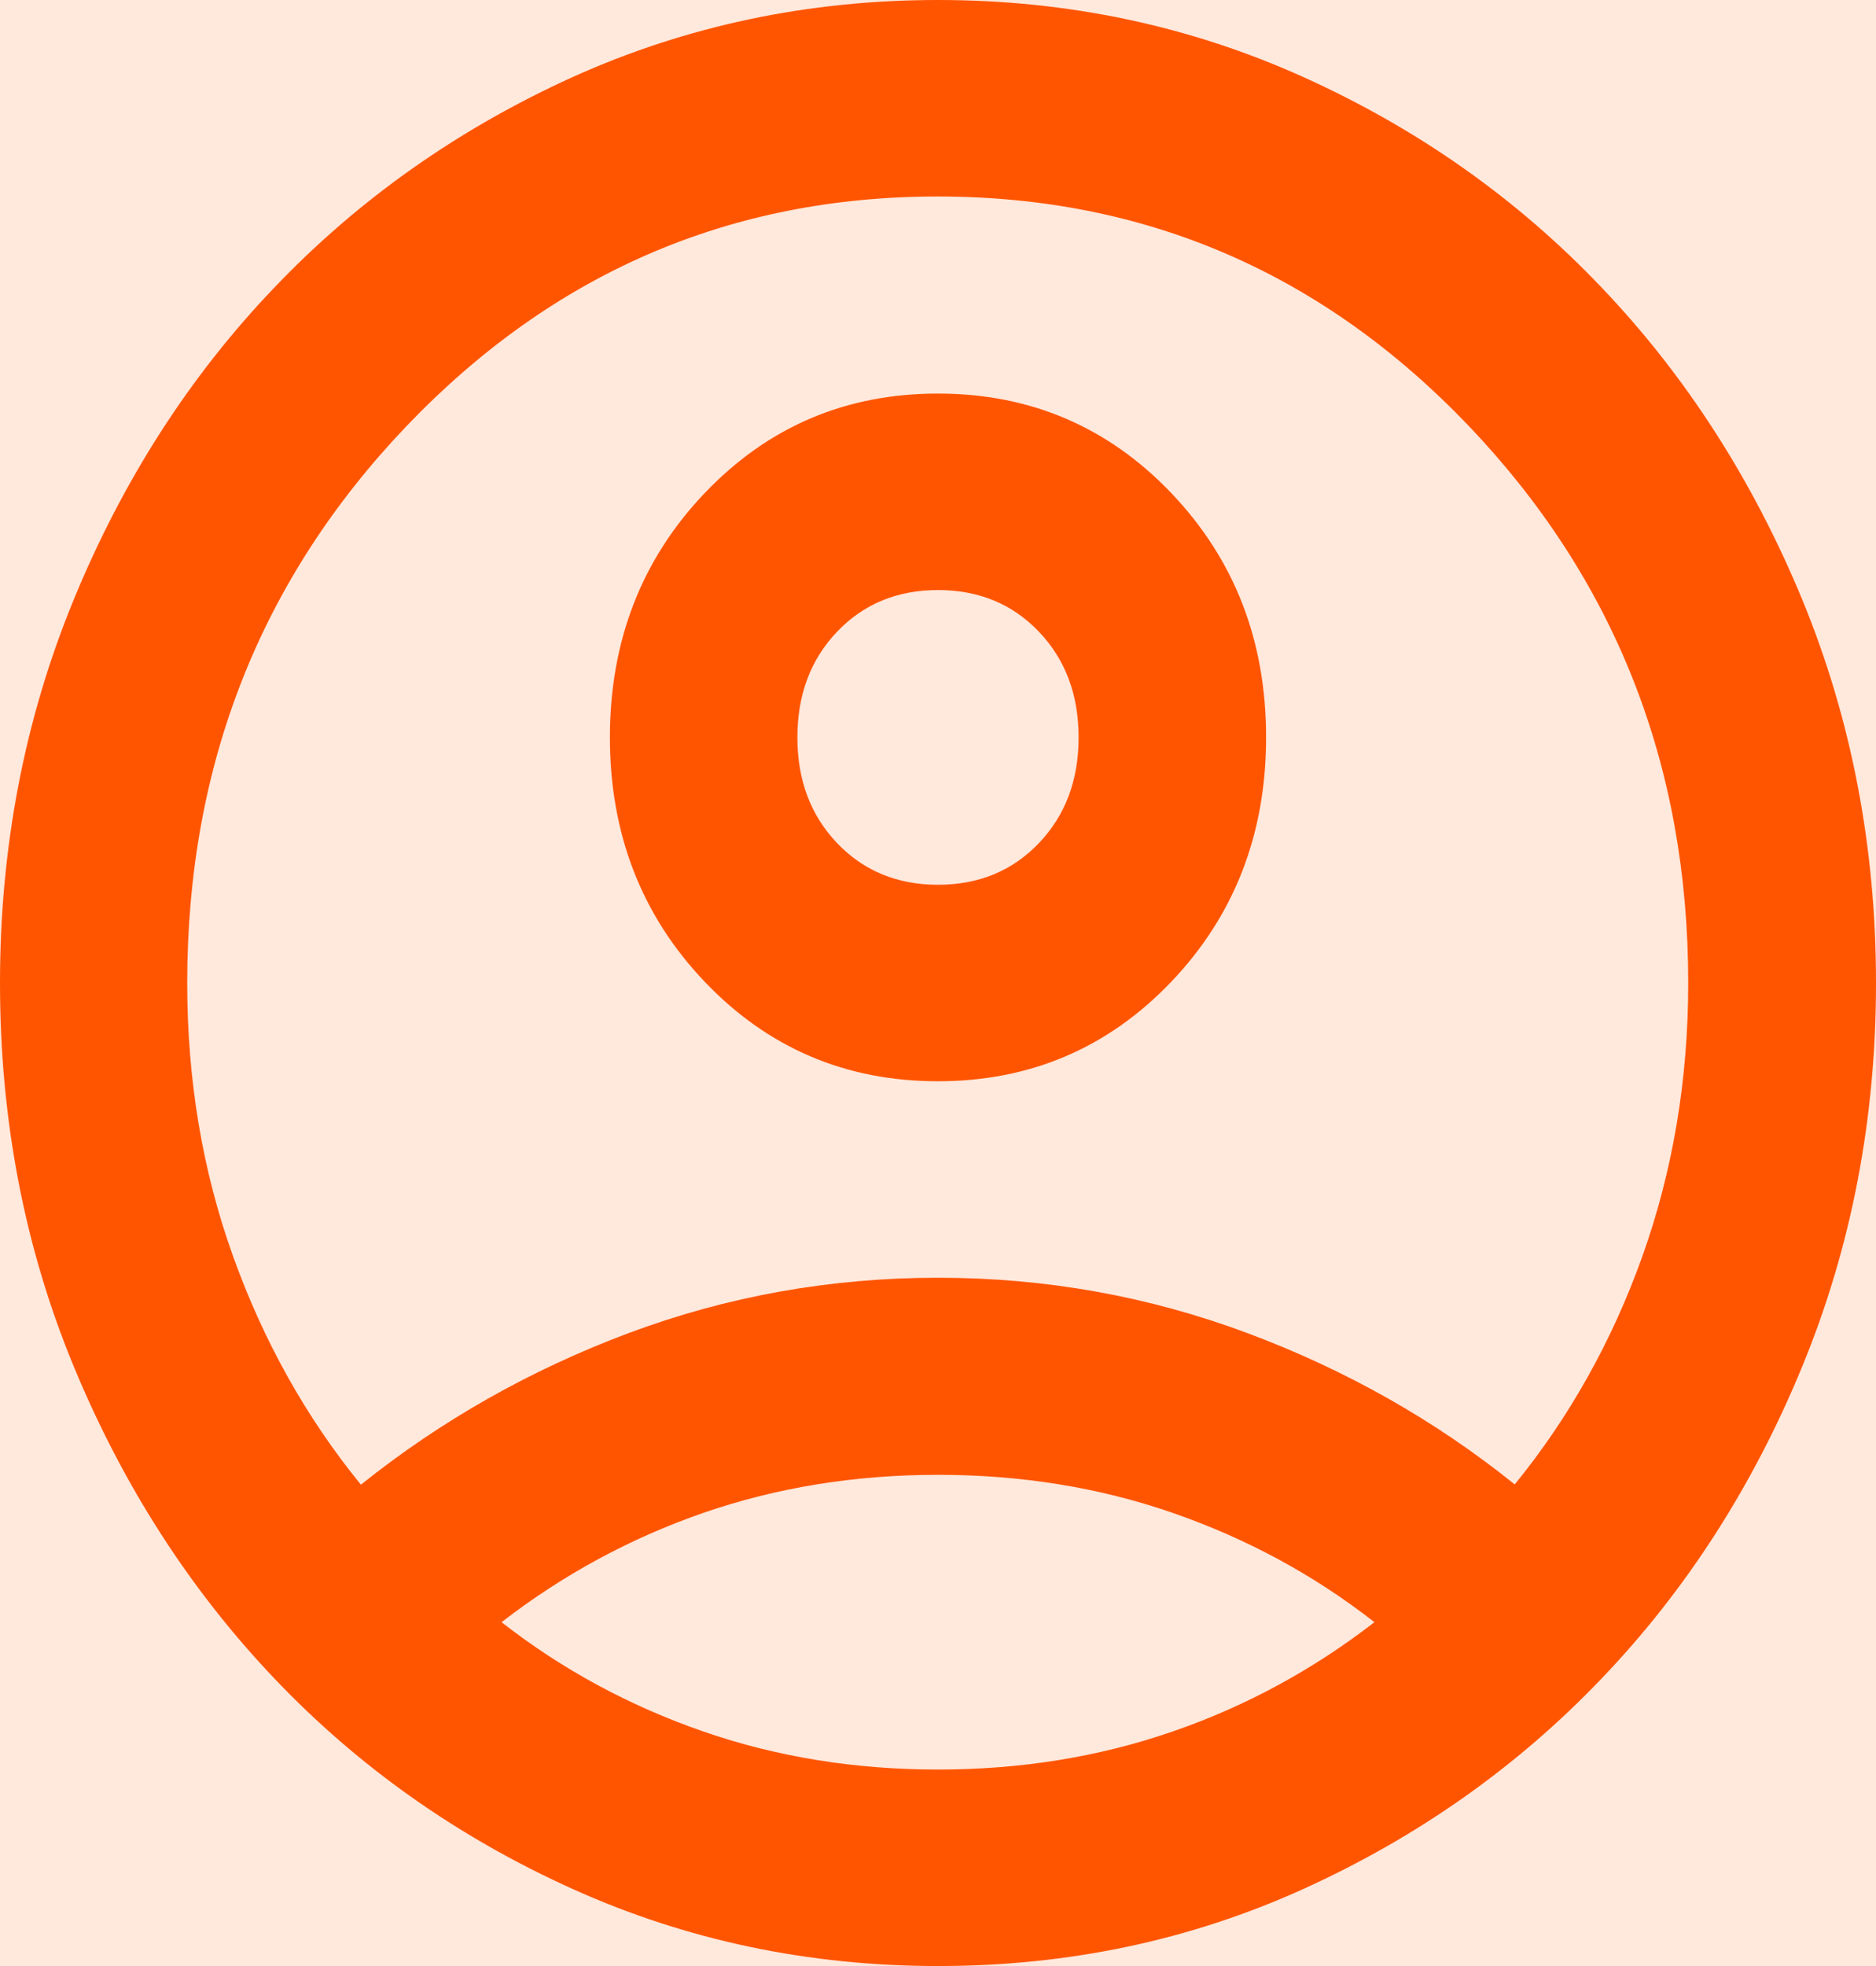 <?xml version="1.0"?>
<svg xmlns="http://www.w3.org/2000/svg" width="63" height="66" viewBox="0 0 63 66" fill="none">
<rect x="0" y="0" width="63" height="66" fill="#333333" stroke="none"/>
<g clip-path="url(#clip0_4119_4135)">
<rect width="63" height="66" fill="#FFE8DC"/>
<path d="M12.132 49.832C14.809 47.69 17.804 45.991 21.106 44.754C24.417 43.517 27.882 42.894 31.5 42.894C35.118 42.894 38.583 43.517 41.894 44.754C45.206 45.991 48.191 47.68 50.868 49.832C52.702 47.58 54.141 45.016 55.159 42.16C56.176 39.304 56.694 36.248 56.694 33C56.694 25.68 54.237 19.456 49.333 14.308C44.428 9.17 38.478 6.596 31.49 6.596C24.503 6.596 18.562 9.17 13.648 14.308C8.744 19.446 6.287 25.68 6.287 33C6.287 36.248 6.795 39.294 7.822 42.16C8.849 45.026 10.279 47.58 12.112 49.832H12.132ZM31.5 36.298C28.4 36.298 25.789 35.182 23.668 32.96C21.547 30.738 20.482 27.993 20.482 24.755C20.482 21.517 21.547 18.772 23.668 16.55C25.799 14.318 28.41 13.212 31.5 13.212C34.59 13.212 37.211 14.328 39.332 16.55C41.462 18.782 42.518 21.517 42.518 24.755C42.518 27.993 41.453 30.738 39.332 32.96C37.211 35.182 34.59 36.298 31.5 36.298ZM31.5 66C27.143 66 23.044 65.135 19.215 63.406C15.385 61.676 12.045 59.324 9.214 56.347C6.383 53.371 4.137 49.882 2.476 45.87C0.816 41.858 0 37.565 0 33C0 28.435 0.825 24.142 2.476 20.13C4.127 16.118 6.373 12.619 9.214 9.653C12.045 6.686 15.385 4.334 19.215 2.594C23.044 0.865 27.143 0 31.5 0C35.857 0 39.956 0.865 43.785 2.594C47.615 4.324 50.955 6.676 53.786 9.653C56.617 12.619 58.863 16.118 60.524 20.13C62.175 24.142 63 28.435 63 33C63 37.565 62.175 41.858 60.524 45.87C58.873 49.882 56.627 53.381 53.786 56.347C50.955 59.313 47.615 61.666 43.785 63.406C39.956 65.145 35.857 66 31.5 66ZM31.5 59.404C34.283 59.404 36.904 58.982 39.38 58.127C41.856 57.272 44.102 56.046 46.156 54.457C44.111 52.858 41.846 51.642 39.38 50.787C36.913 49.932 34.283 49.51 31.5 49.51C28.717 49.51 26.096 49.932 23.62 50.787C21.154 51.642 18.898 52.868 16.844 54.457C18.889 56.056 21.154 57.272 23.62 58.127C26.087 58.982 28.717 59.404 31.5 59.404ZM31.5 29.702C32.863 29.702 33.995 29.239 34.888 28.304C35.781 27.369 36.222 26.183 36.222 24.755C36.222 23.327 35.781 22.141 34.888 21.206C33.995 20.271 32.863 19.808 31.5 19.808C30.137 19.808 29.005 20.271 28.112 21.206C27.219 22.141 26.778 23.327 26.778 24.755C26.778 26.183 27.219 27.369 28.112 28.304C29.005 29.239 30.137 29.702 31.5 29.702Z" fill="#FF5500"/>
</g>
<defs>
<clipPath id="clip0_4119_4135">
<rect width="63" height="66" fill="white"/>
</clipPath>
</defs>
</svg>
